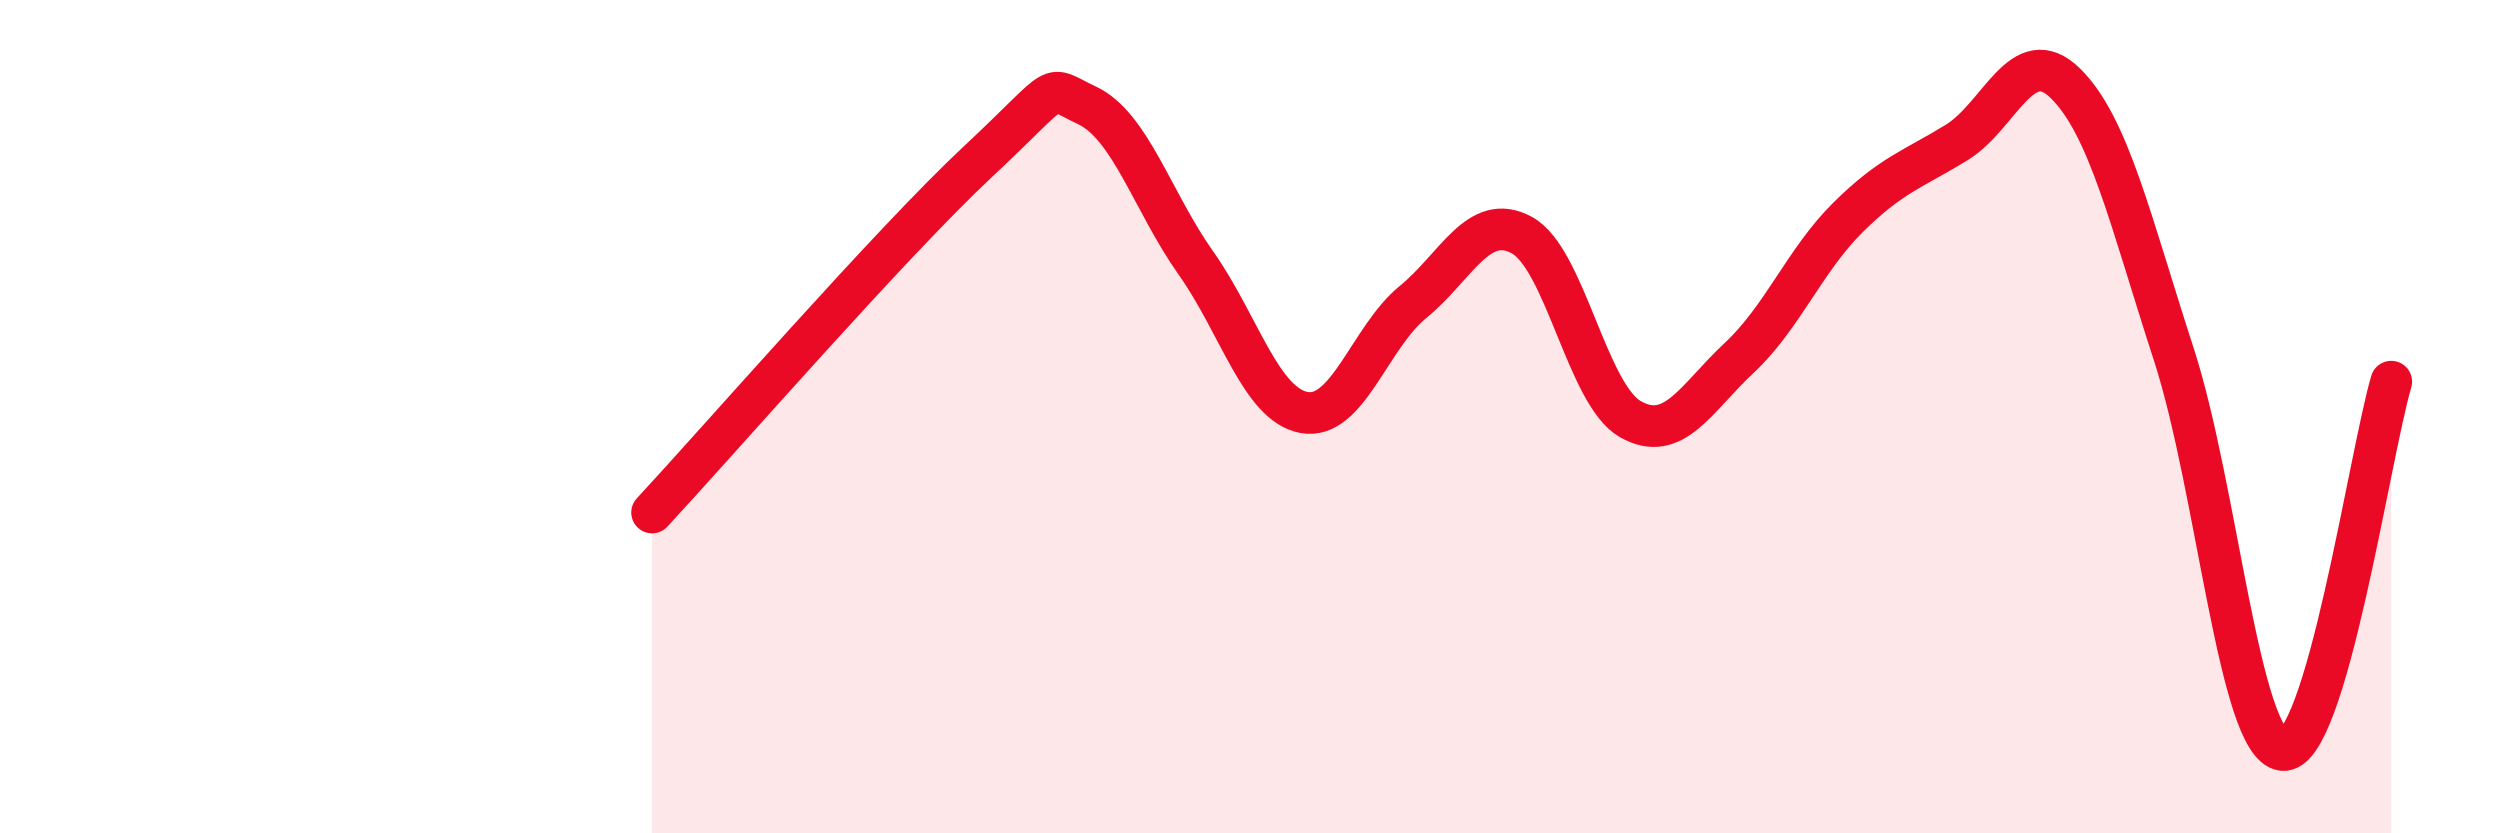 
    <svg width="60" height="20" viewBox="0 0 60 20" xmlns="http://www.w3.org/2000/svg">
      <path
        d="M 15.65,12.3 C 17.22,10.61 21.39,5.82 23.48,3.87 C 25.57,1.92 25.05,2.04 26.09,2.53 C 27.13,3.02 27.66,4.84 28.7,6.31 C 29.74,7.78 30.26,9.71 31.3,9.9 C 32.34,10.09 32.87,8.1 33.91,7.25 C 34.95,6.4 35.48,5.08 36.52,5.64 C 37.56,6.2 38.09,9.47 39.13,10.06 C 40.17,10.65 40.7,9.56 41.74,8.59 C 42.78,7.62 43.31,6.25 44.35,5.22 C 45.39,4.19 45.92,4.06 46.96,3.42 C 48,2.78 48.53,0.98 49.57,2 C 50.61,3.02 51.13,5.3 52.17,8.5 C 53.21,11.7 53.74,17.87 54.78,18 C 55.82,18.13 56.87,10.93 57.39,9.16L57.39 20L15.65 20Z"
        fill="#EB0A25"
        opacity="0.1"
        stroke-linecap="round"
        stroke-linejoin="round"
      />
      <path
        d="M 15.65,12.3 C 17.22,10.61 21.39,5.82 23.48,3.87 C 25.57,1.92 25.05,2.04 26.09,2.53 C 27.13,3.02 27.66,4.84 28.7,6.31 C 29.74,7.78 30.26,9.71 31.3,9.9 C 32.34,10.09 32.87,8.1 33.91,7.25 C 34.95,6.4 35.48,5.08 36.52,5.64 C 37.56,6.2 38.09,9.47 39.13,10.06 C 40.17,10.65 40.7,9.56 41.74,8.59 C 42.78,7.62 43.31,6.25 44.35,5.22 C 45.39,4.19 45.92,4.06 46.96,3.42 C 48,2.78 48.53,0.98 49.57,2 C 50.61,3.02 51.13,5.3 52.17,8.5 C 53.21,11.7 53.74,17.87 54.78,18 C 55.82,18.13 56.87,10.93 57.39,9.16"
        stroke="#EB0A25"
        stroke-width="1"
        fill="none"
        stroke-linecap="round"
        stroke-linejoin="round"
      />
    </svg>
  